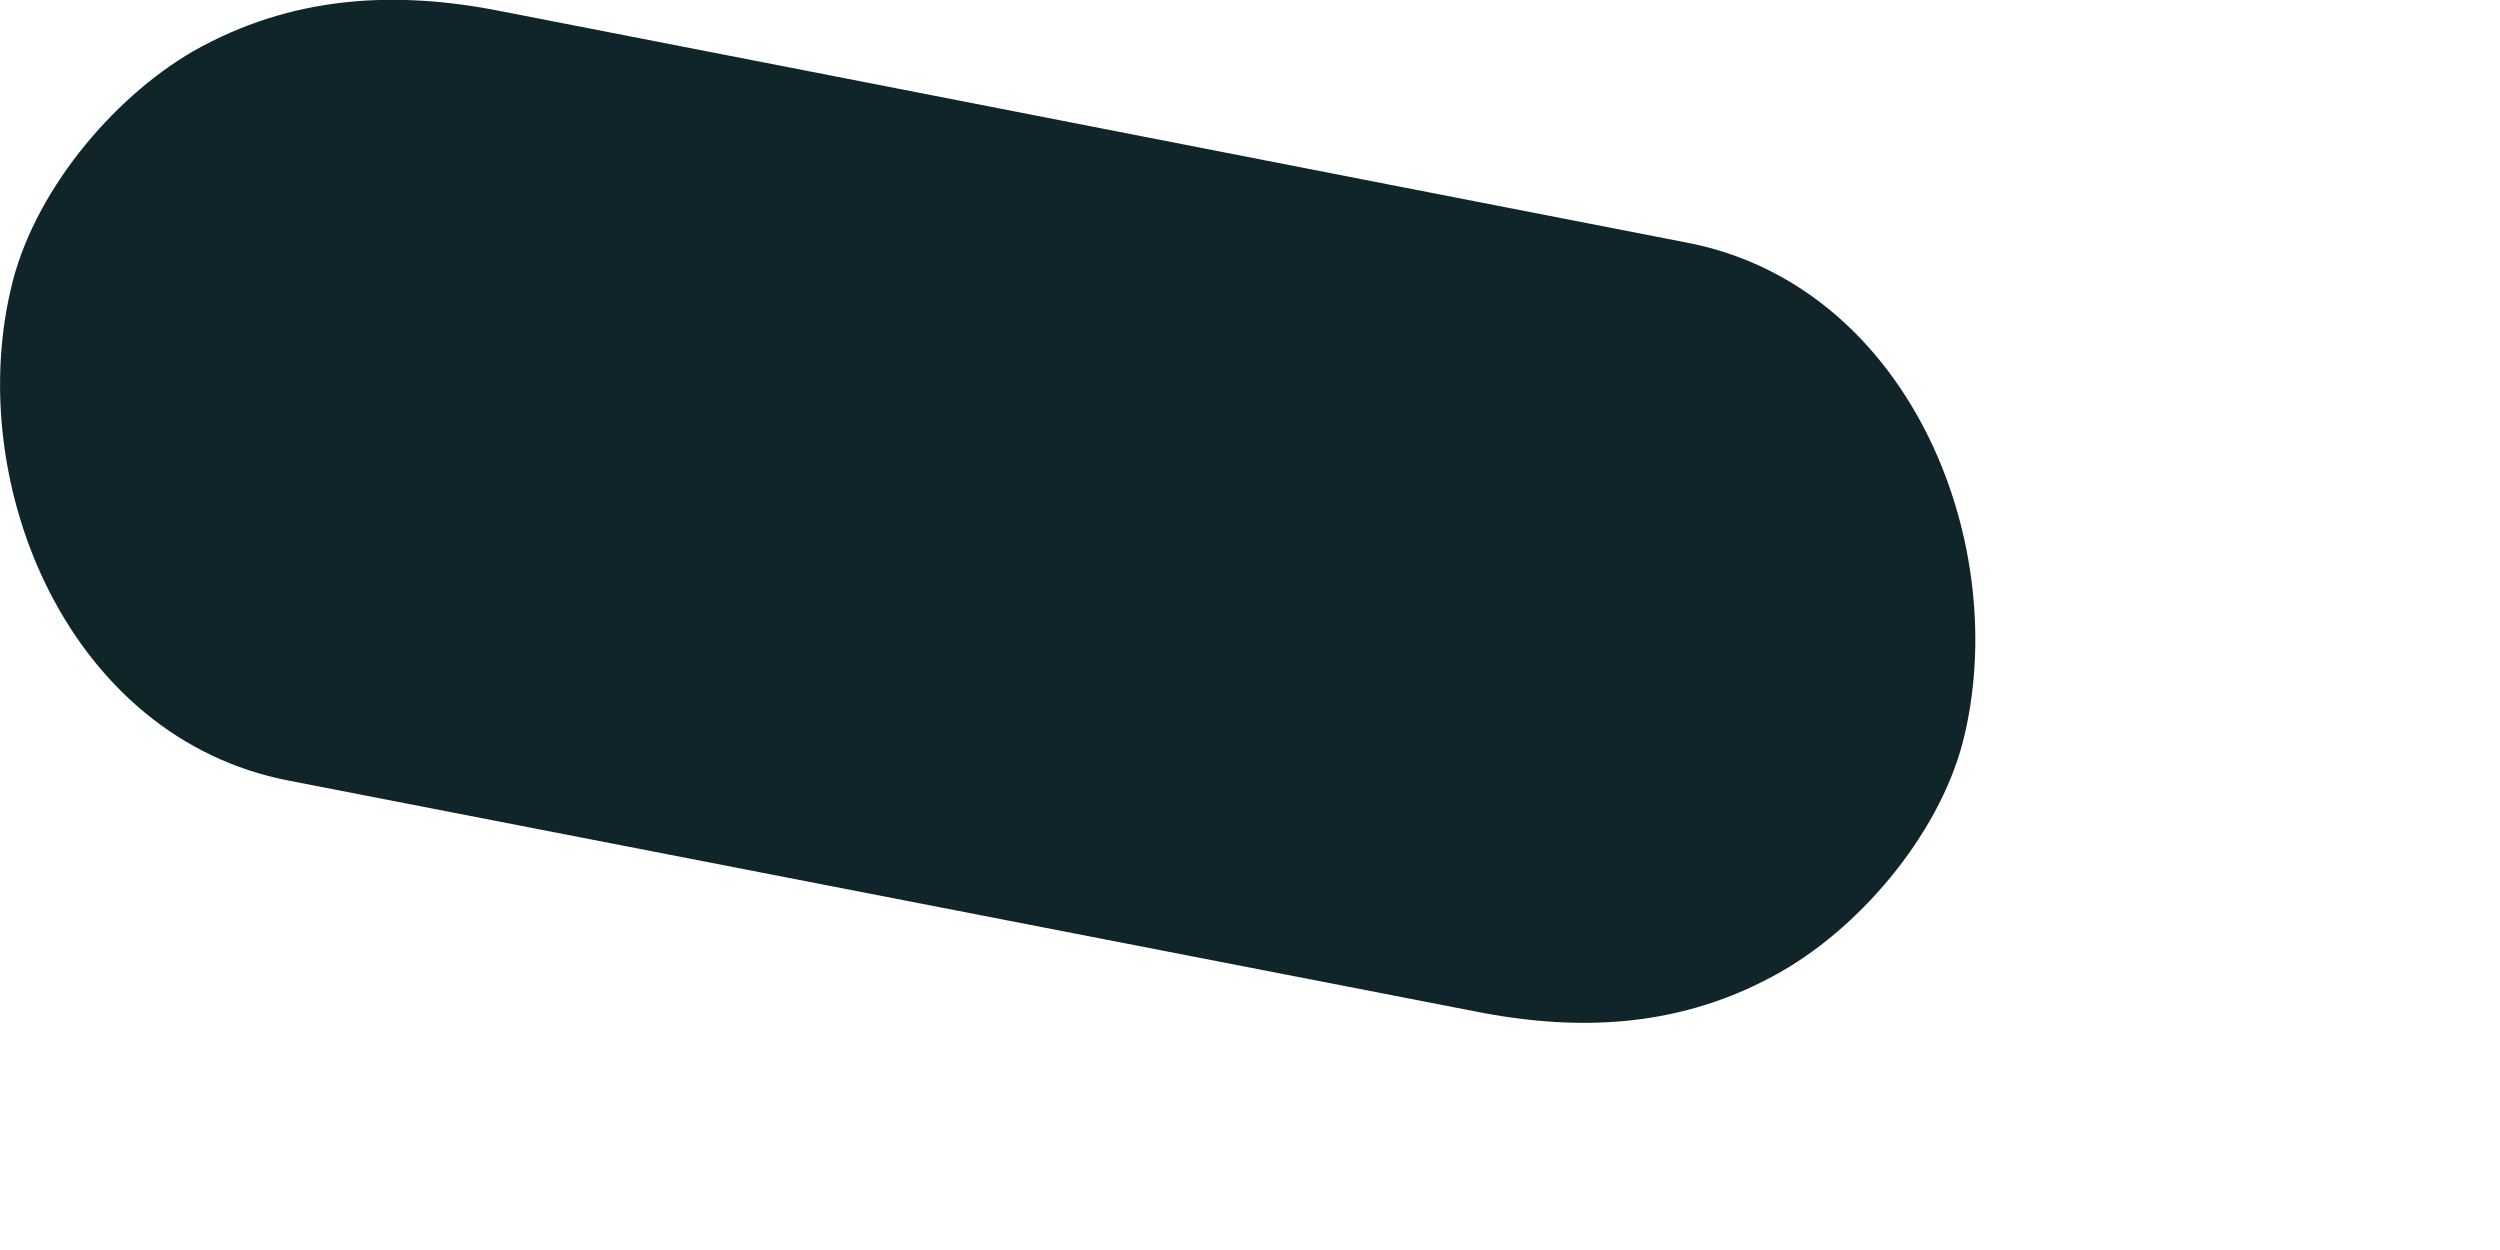 <?xml version="1.0" encoding="utf-8"?>
<svg xmlns="http://www.w3.org/2000/svg" fill="none" height="100%" overflow="visible" preserveAspectRatio="none" style="display: block;" viewBox="0 0 4 2" width="100%">
<path d="M0.462 1.249C1.094 1.372 1.727 1.495 2.359 1.618C2.529 1.652 2.694 1.644 2.851 1.554C2.983 1.478 3.11 1.325 3.144 1.173C3.216 0.859 3.05 0.455 2.698 0.388C2.066 0.265 1.434 0.141 0.802 0.018C0.632 -0.016 0.466 -0.007 0.309 0.082C0.178 0.158 0.051 0.311 0.017 0.464C-0.056 0.778 0.11 1.181 0.462 1.249Z" fill="#10252A" id="Vector"/>
</svg>